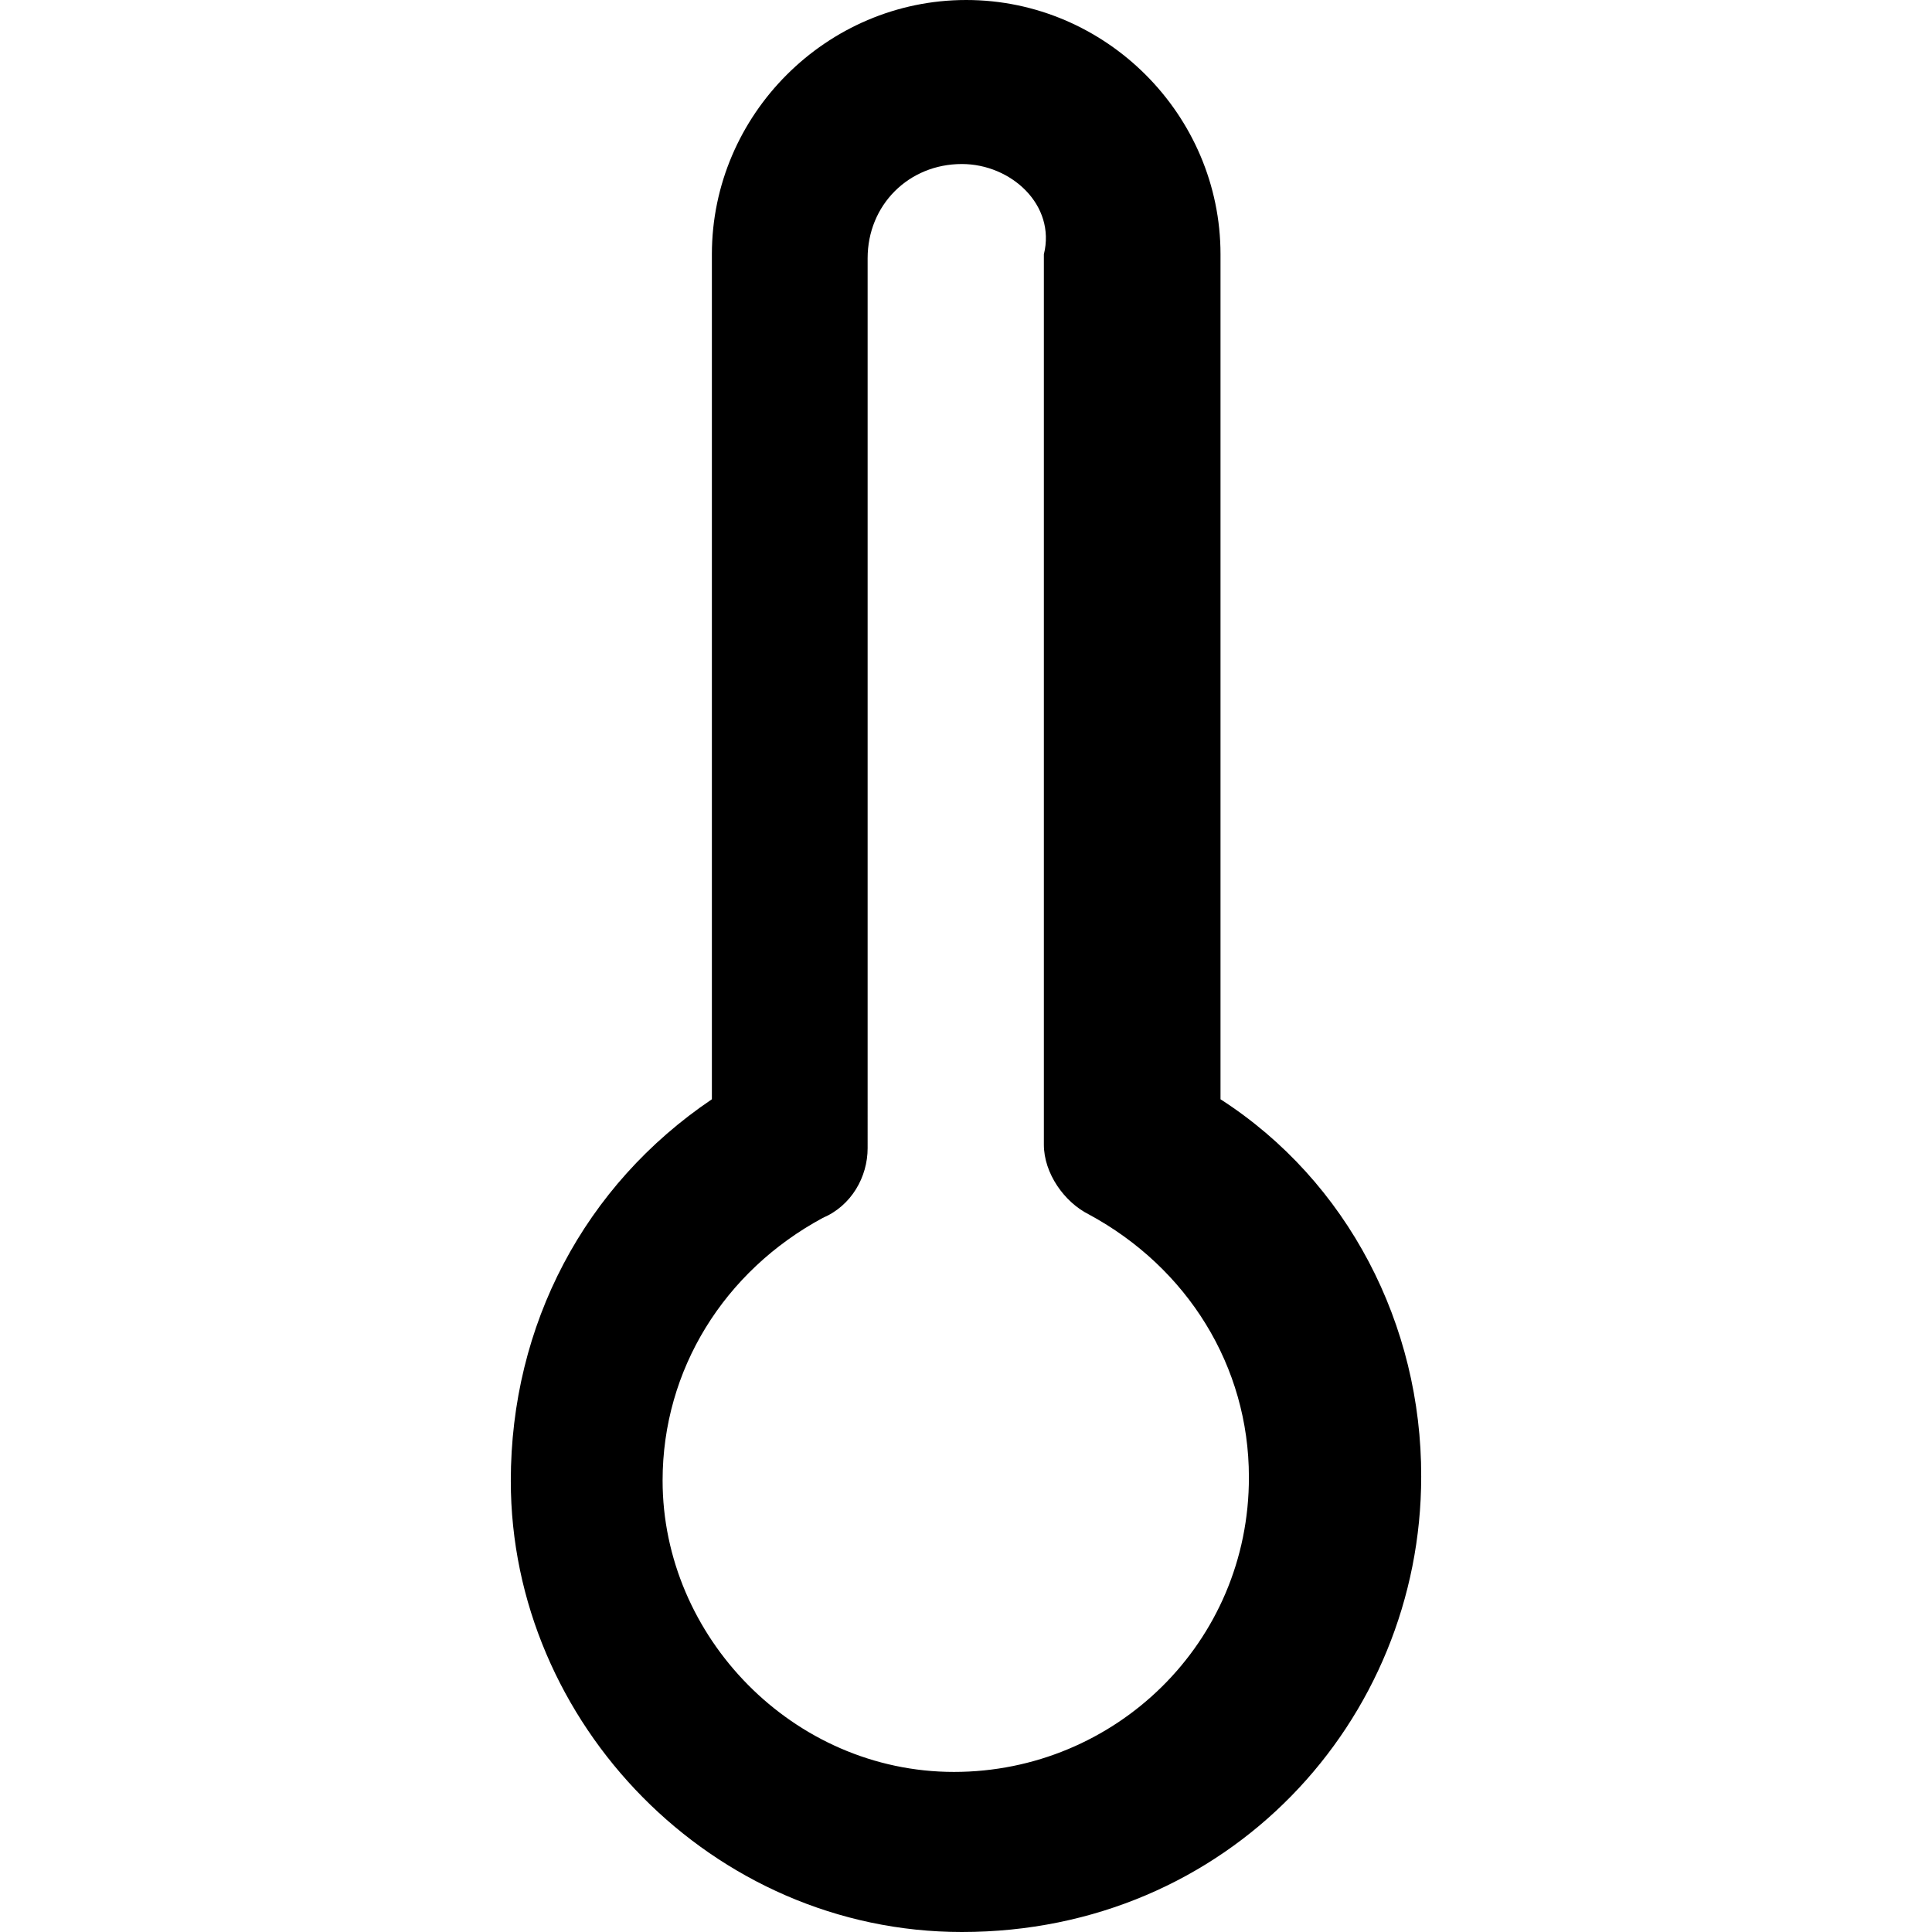 <?xml version="1.0" encoding="iso-8859-1"?>
<!-- Uploaded to: SVG Repo, www.svgrepo.com, Generator: SVG Repo Mixer Tools -->
<svg fill="#000000" height="800px" width="800px" version="1.1" id="Layer_1" xmlns="http://www.w3.org/2000/svg" xmlns:xlink="http://www.w3.org/1999/xlink" 
	 viewBox="0 0 490 490" xml:space="preserve">
<g>
	<path d="M309.55,278.8V64.5c0-35.4-29.1-64.5-64.5-64.5s-64.5,29.1-64.5,64.5v214.3c-32.3,21.8-51,57.2-51,96.8
		c0,61.4,51.1,114.4,114.4,114.4c67.6,0,116.5-53.6,116.5-115.5C360.55,336,341.85,299.6,309.55,278.8z M241.95,449.4
		c-40.8,0-73.9-34.3-73.9-73.9c0-28.1,15.6-53.1,40.6-66.6c7.3-3.1,11.4-10.4,11.4-17.7V65.5c0-13.5,10.4-23.9,23.9-23.9
		c12.5,0,23.9,10.4,20.8,22.9v225.8c0,7.3,5.2,14.6,11.4,17.7c25,13.5,40.6,38.5,40.6,66.6C316.85,416.6,282.85,449.4,241.95,449.4z
		"/>
</g>
</svg>